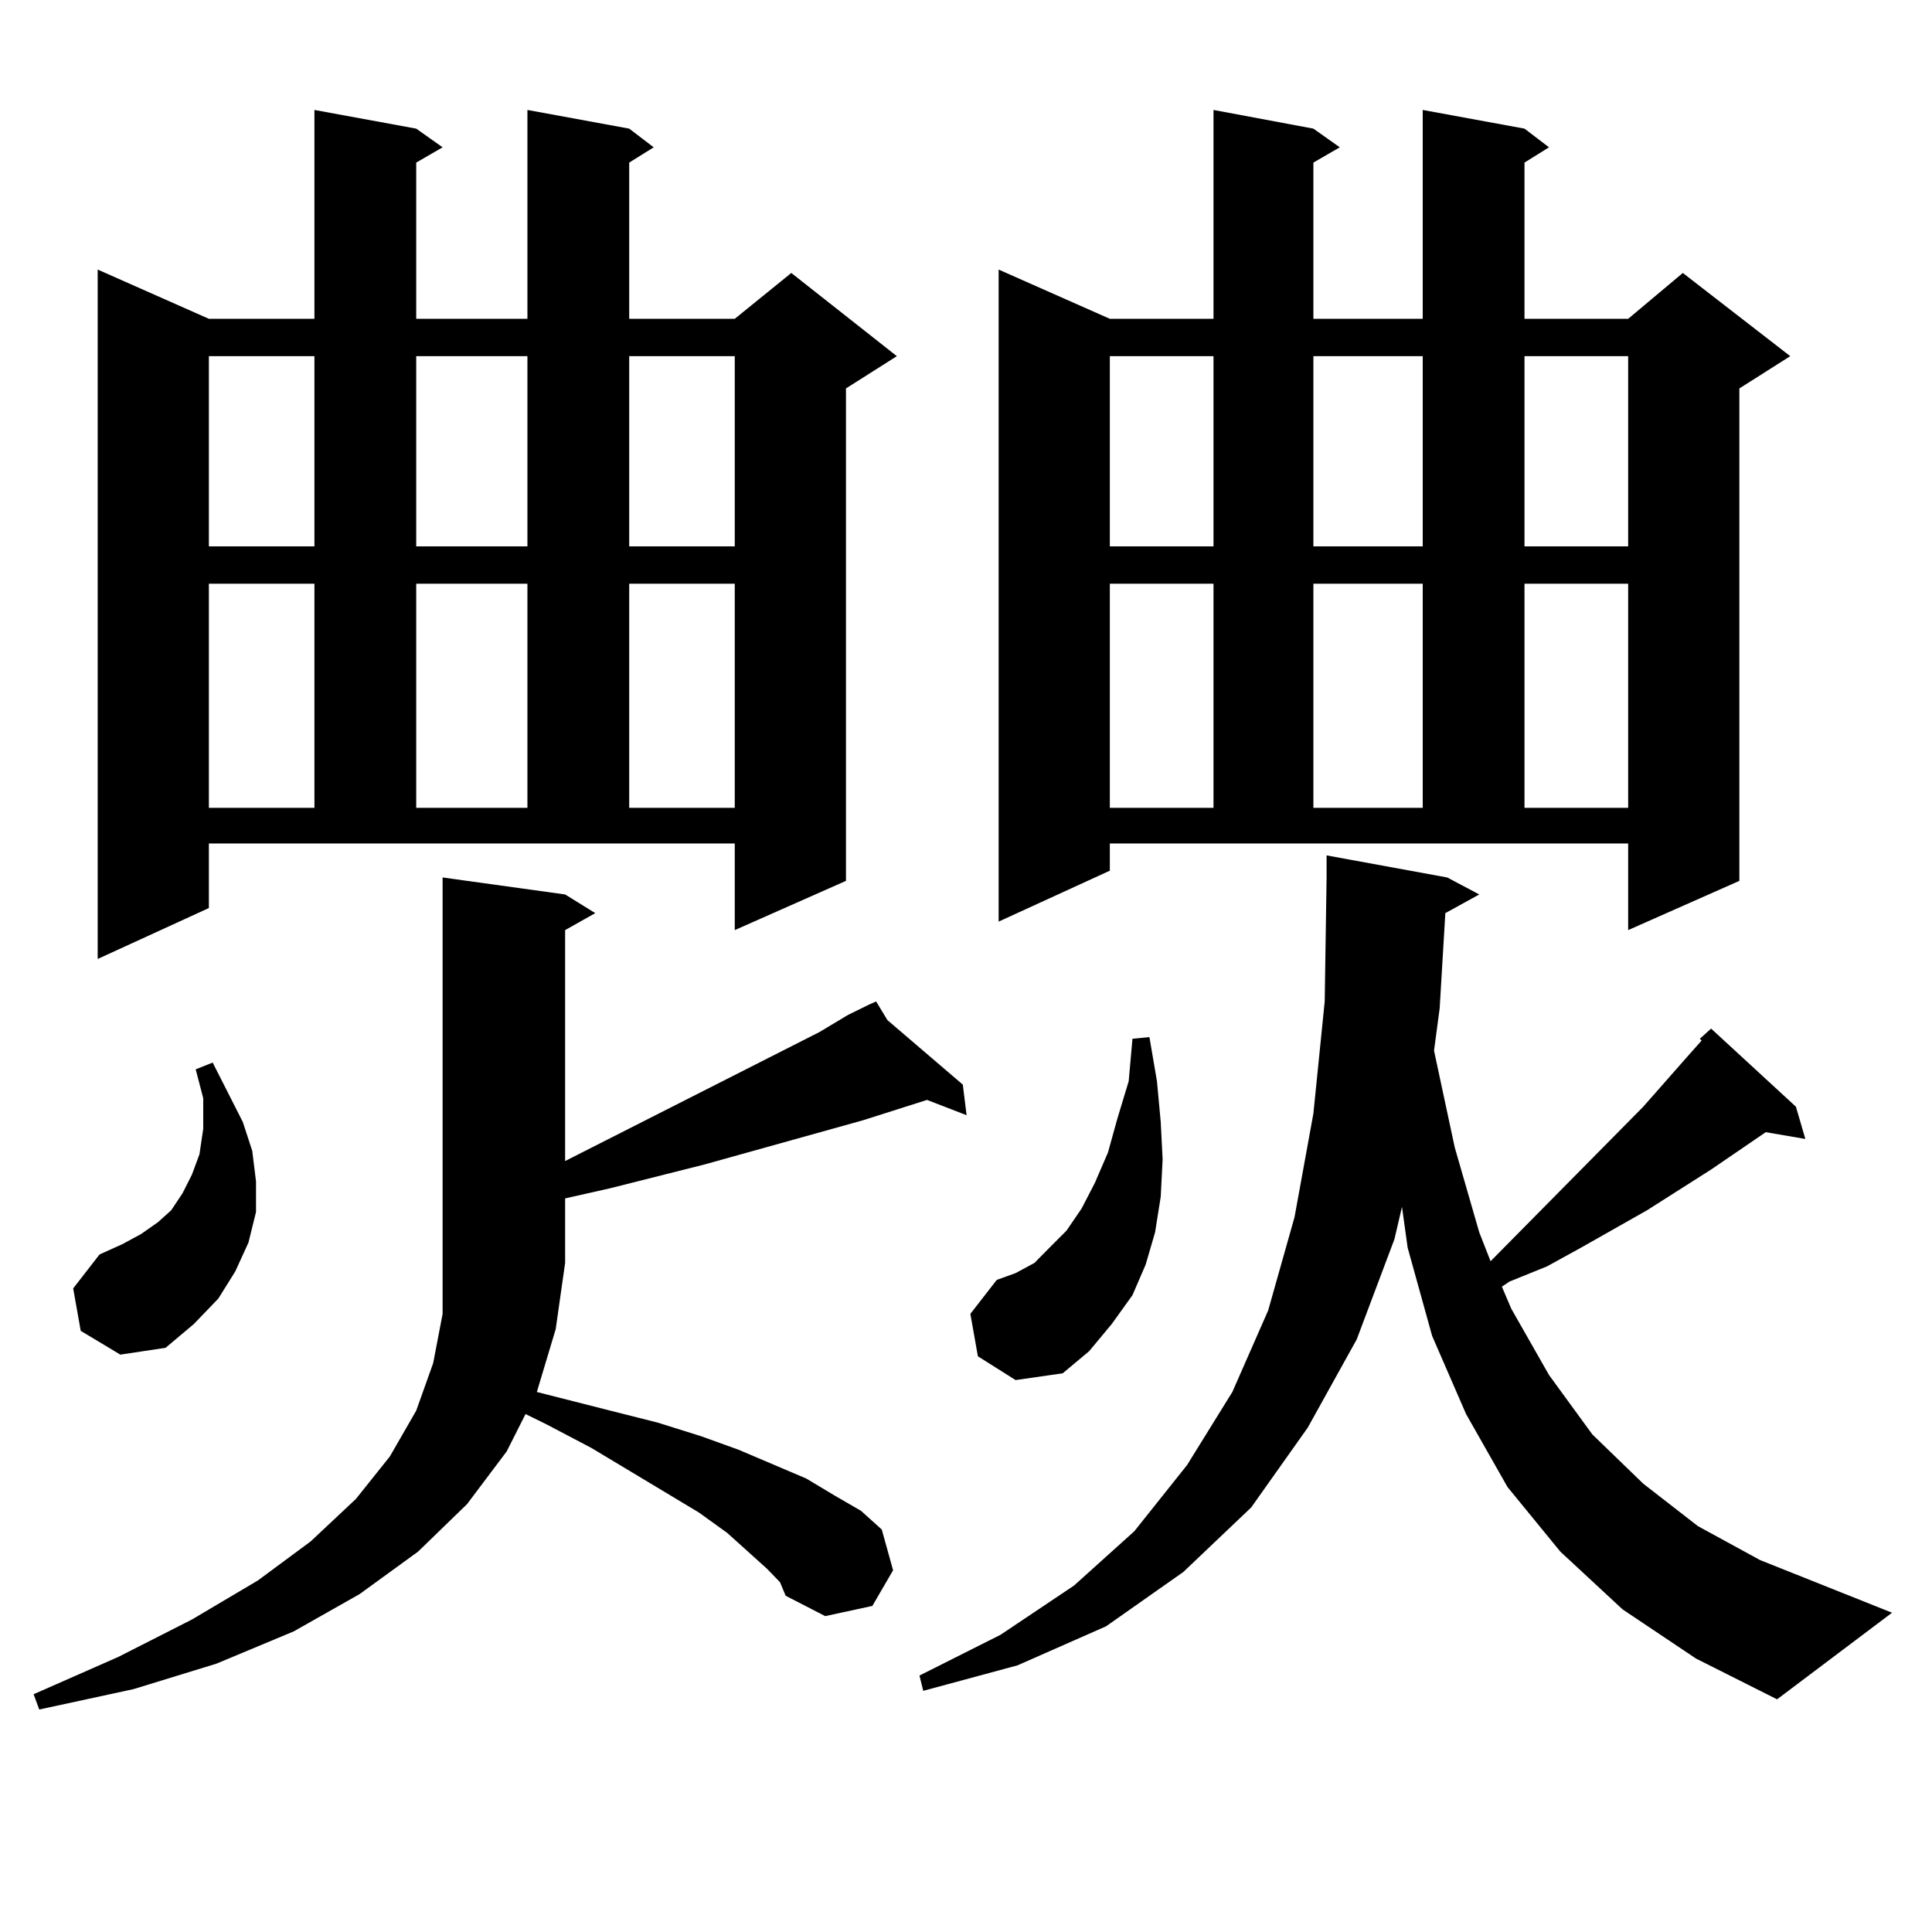<?xml version="1.0" encoding="utf-8"?>
<!-- Generator: Adobe Illustrator 16.0.0, SVG Export Plug-In . SVG Version: 6.00 Build 0)  -->
<!DOCTYPE svg PUBLIC "-//W3C//DTD SVG 1.1//EN" "http://www.w3.org/Graphics/SVG/1.1/DTD/svg11.dtd">
<svg version="1.1" id="图层_1" xmlns="http://www.w3.org/2000/svg" xmlns:xlink="http://www.w3.org/1999/xlink" x="0px" y="0px"
	 width="1000px" height="1000px" viewBox="0 0 1000 1000" enable-background="new 0 0 1000 1000" xml:space="preserve">
<path d="M396.893,811.891l-9.756-8.789l-10.731-9.668l-14.634-10.547l-55.608-33.398l-23.414-12.305l-10.731-5.273l-9.756,19.336
	l-20.487,27.246l-25.365,24.609l-30.243,21.973l-34.146,19.336l-39.999,16.699l-42.926,13.184L20.316,884.84l-2.927-7.91
	l43.901-19.336l38.048-19.336l34.146-20.215l27.316-20.215l23.414-21.973l17.561-21.973l13.658-23.73l8.78-24.609l4.878-25.488
	v-26.367V454.176l63.413,8.789l15.609,9.668l-15.609,8.789v119.531l131.704-66.797l14.634-8.789l10.731-5.273h-0.976h0.976
	l3.902-1.758l5.854,9.668l39.023,33.398l1.951,15.82l-20.487-7.91l-16.585,5.273l-16.585,5.273l-81.949,22.852l-48.779,12.305
	l-23.414,5.273v33.398l-4.878,34.277l-9.756,32.52l38.048,9.668l24.39,6.152l22.438,7.031l19.512,7.031l35.121,14.941l14.634,8.789
	l13.658,7.91l10.731,9.668l5.854,21.094l-10.731,18.457l-24.39,5.273l-20.487-10.547l-2.927-7.031L396.893,811.891z M41.779,688.844
	l-3.902-21.973l13.658-17.578l11.707-5.273l9.756-5.273l8.78-6.152l6.829-6.152l5.854-8.789l4.878-9.668l3.902-10.547l1.951-13.184
	v-15.82l-3.902-14.941l8.78-3.516l15.609,30.762l4.878,14.941l1.951,15.82v15.82l-3.902,15.82l-6.829,14.941l-8.78,14.063
	l-12.683,13.184l-14.634,12.305l-23.414,3.516L41.779,688.844z M108.119,469.996l-57.56,26.367V139.527l57.56,25.488h54.633V56.91
	l52.682,9.668l13.658,9.668l-13.658,7.91v80.859h57.56V56.91l52.682,9.668l12.683,9.668l-12.683,7.91v80.859h54.633l29.268-23.73
	l54.633,43.066l-26.341,16.699v254.883l-57.56,25.488v-44.824H108.119V469.996z M108.119,184.352v98.438h54.633v-98.438H108.119z
	 M108.119,302.125v116.016h54.633V302.125H108.119z M215.434,184.352v98.438h57.56v-98.438H215.434z M215.434,302.125v116.016h57.56
	V302.125H215.434z M325.675,184.352v98.438h54.633v-98.438H325.675z M325.675,302.125v116.016h54.633V302.125H325.675z
	 M879.808,537.672l5.854-5.273l43.901,40.43l4.878,16.699l-20.487-3.516l-28.292,19.336l-33.17,21.094l-34.146,19.336l-17.561,9.668
	l-19.512,7.91l-3.902,2.637l4.878,11.426l19.512,34.277l22.438,30.762l26.341,25.488l28.292,21.973l32.194,17.578l68.291,27.246
	l-59.511,44.824l-41.95-21.094l-38.048-25.488l-32.194-29.883l-27.316-33.398l-21.463-37.793l-17.561-40.43l-12.683-45.703
	l-2.927-21.094l-3.902,16.699l-19.512,51.855l-25.365,45.703l-29.268,41.309l-35.121,33.398l-39.999,28.125l-45.853,20.215
	l-48.779,13.184l-1.951-7.91l41.95-21.094l38.048-25.488l31.219-28.125l27.316-34.277l23.414-37.793l18.536-42.188l13.658-48.34
	l9.756-53.613l5.854-58.008l0.976-64.16V442.75l62.438,11.426l16.585,8.789l-17.561,9.668l-2.927,49.219l-2.927,21.973
	l10.731,50.098l12.683,43.945l5.854,14.941l79.022-79.98l22.438-25.488l7.805-8.789L879.808,537.672z M506.158,702.027
	l-3.902-21.973l13.658-17.578l9.756-3.516l9.756-5.273l7.805-7.91l8.78-8.789l7.805-11.426l6.829-13.184l6.829-15.82l4.878-17.578
	l5.854-19.336l1.951-21.973l8.78-0.879l3.902,22.852l1.951,21.094l0.976,19.336l-0.976,19.336l-2.927,18.457l-4.878,16.699
	l-6.829,15.82l-10.731,14.941l-11.707,14.063l-13.658,11.426l-24.39,3.516L506.158,702.027z M574.449,450.66l-57.56,26.367v-337.5
	l57.56,25.488h53.657V56.91l51.706,9.668l13.658,9.668l-13.658,7.91v80.859h56.584V56.91l52.682,9.668l12.683,9.668l-12.683,7.91
	v80.859h53.657l28.292-23.73l55.608,43.066l-26.341,16.699v254.883l-57.56,25.488v-44.824H574.449V450.66z M574.449,184.352v98.438
	h53.657v-98.438H574.449z M574.449,302.125v116.016h53.657V302.125H574.449z M679.813,184.352v98.438h56.584v-98.438H679.813z
	 M679.813,302.125v116.016h56.584V302.125H679.813z M789.078,184.352v98.438h53.657v-98.438H789.078z M789.078,302.125v116.016
	h53.657V302.125H789.078z"/>
</svg>
